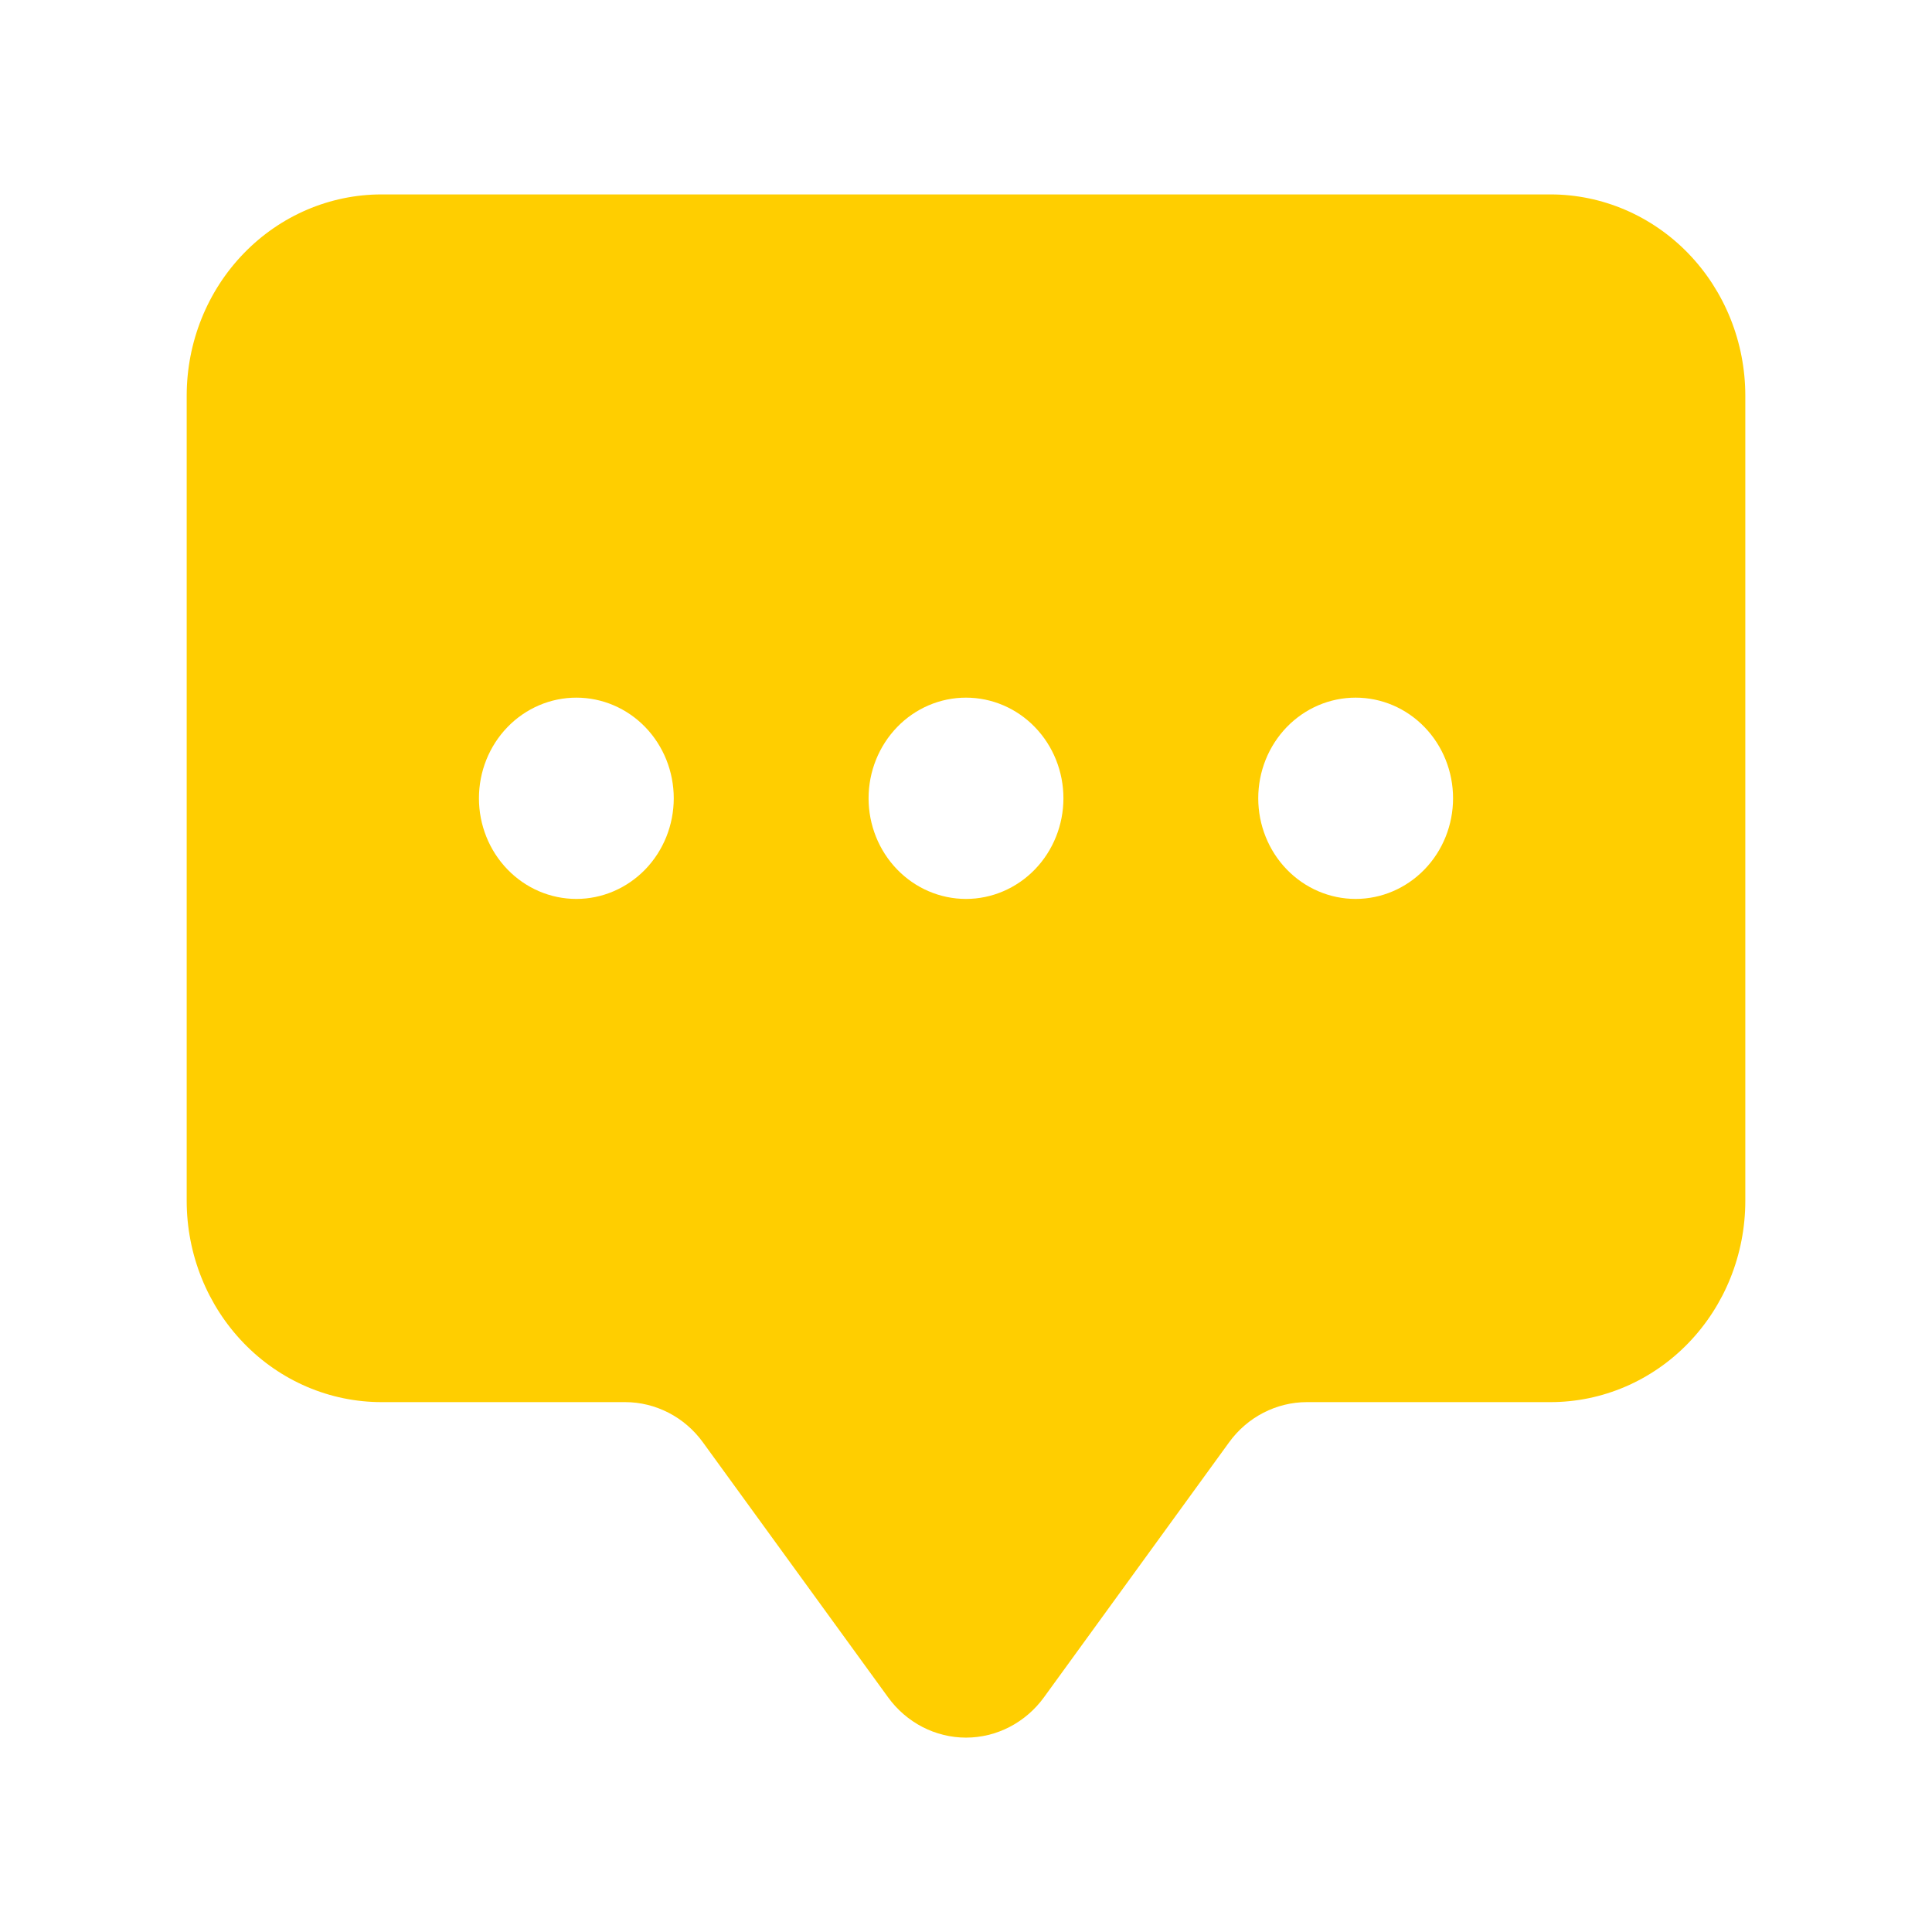 <svg xmlns="http://www.w3.org/2000/svg" width="49" height="49" fill="none" viewBox="0 0 49 49">
    <path fill="#FFCE00" d="M4.735 10.036c0-1.354.52-2.653 1.448-3.61.926-.957 2.183-1.495 3.494-1.495h29.647c1.31 0 2.567.538 3.494 1.495.926.957 1.447 2.256 1.447 3.61v20.42c0 1.354-.52 2.653-1.447 3.61-.927.958-2.184 1.495-3.494 1.495h-6.177c-.383 0-.762.093-1.105.27-.343.177-.641.434-.871.752l-4.694 6.465c-.23.317-.529.574-.872.752-.343.177-.721.27-1.105.27s-.762-.093-1.105-.27c-.343-.178-.641-.435-.871-.752l-4.695-6.465c-.23-.318-.528-.575-.871-.752-.343-.177-.721-.27-1.105-.27H9.677c-1.311 0-2.568-.537-3.494-1.495-.927-.957-1.448-2.256-1.448-3.61v-20.42zm12.353 10.21c0-.677-.26-1.326-.723-1.805-.464-.479-1.092-.747-1.747-.747s-1.284.268-1.747.747c-.464.479-.724 1.128-.724 1.805s.26 1.326.724 1.805c.463.479 1.091.748 1.747.748.655 0 1.283-.27 1.747-.748.463-.479.723-1.128.723-1.805zm9.883 0c0-.677-.26-1.326-.724-1.805-.463-.479-1.092-.747-1.747-.747s-1.284.268-1.747.747c-.463.479-.724 1.128-.724 1.805s.26 1.326.724 1.805c.463.479 1.092.748 1.747.748s1.284-.27 1.747-.748c.463-.479.724-1.128.724-1.805zm7.411 2.553c.656 0 1.284-.27 1.747-.748.464-.479.724-1.128.724-1.805s-.26-1.326-.724-1.805c-.463-.479-1.091-.747-1.747-.747-.655 0-1.283.268-1.747.747-.463.479-.723 1.128-.723 1.805s.26 1.326.723 1.805c.464.479 1.092.748 1.747.748z"/>
</svg>
